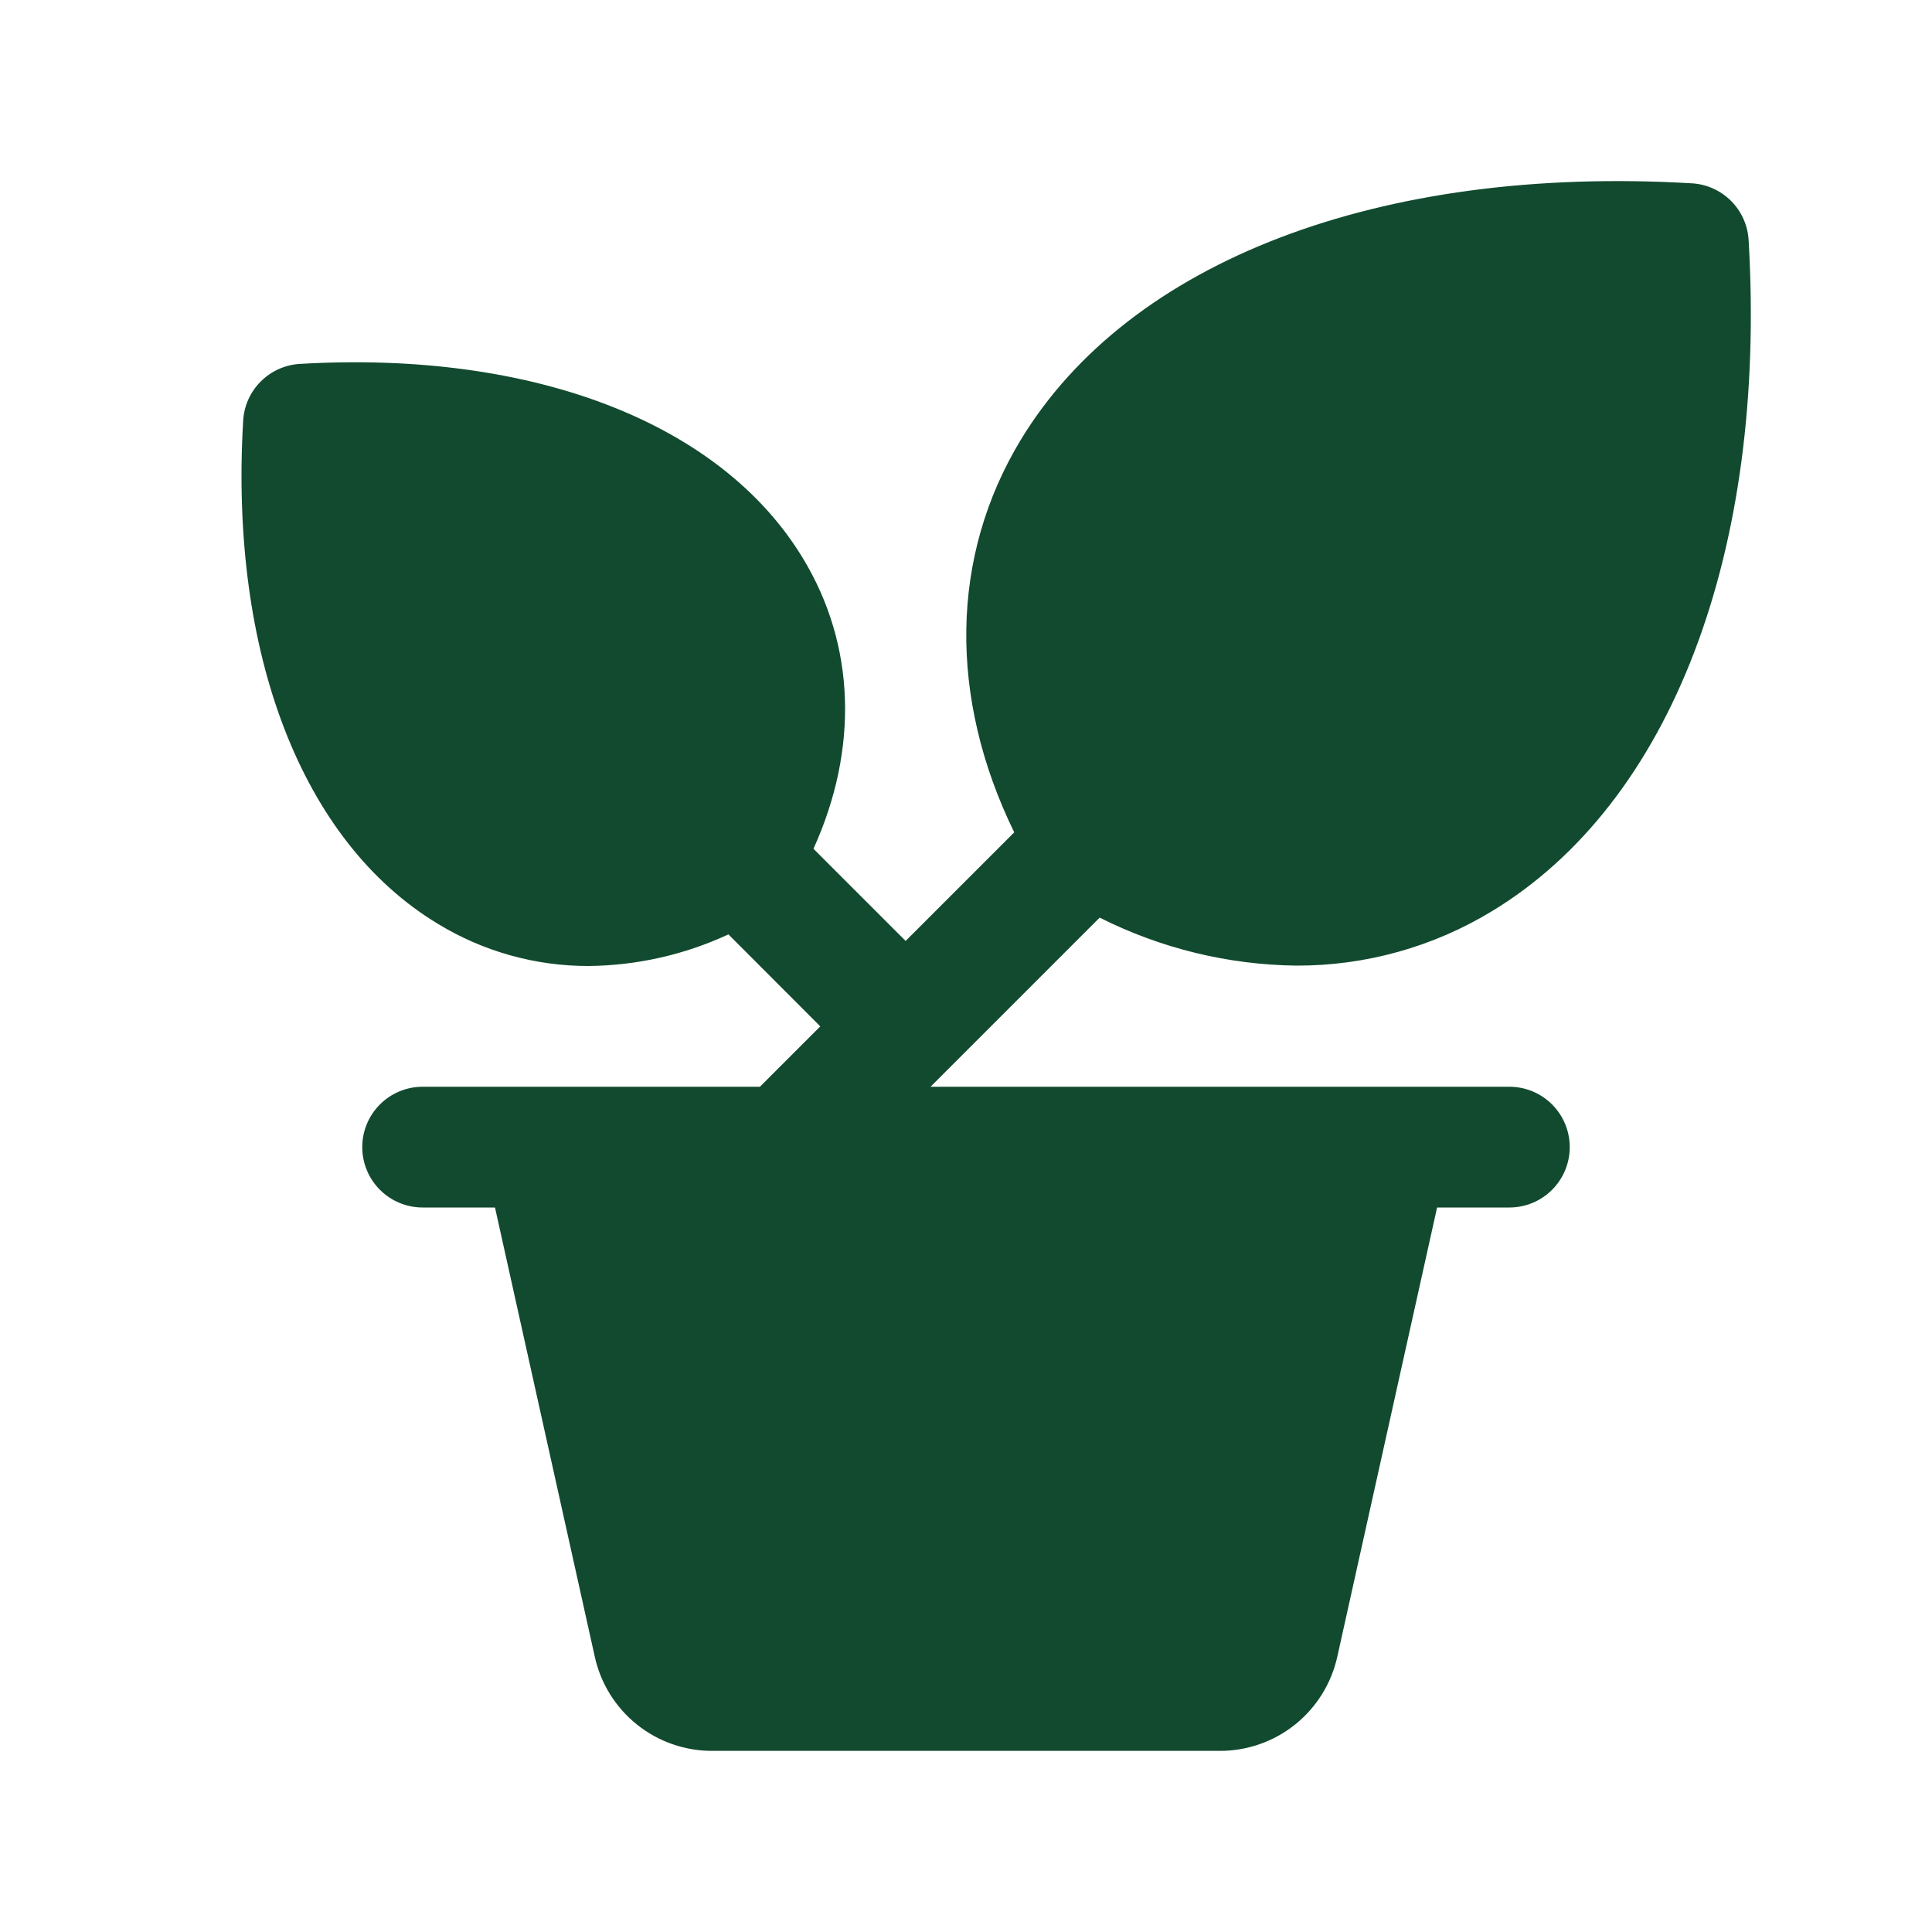 <?xml version="1.0" encoding="UTF-8"?> <svg xmlns="http://www.w3.org/2000/svg" width="96" height="96" viewBox="0 0 96 96" fill="none"><path d="M75 54H46.238L54.641 45.596C57.68 47.126 61.027 47.942 64.429 47.981C67.853 47.99 71.213 47.053 74.138 45.274C83.033 39.889 87.799 27.424 86.888 11.929C86.845 11.195 86.534 10.502 86.014 9.982C85.494 9.462 84.802 9.151 84.068 9.109C68.573 8.197 56.108 12.964 50.719 21.859C47.213 27.652 47.123 34.65 50.396 41.359L45 46.755L40.421 42.176C42.671 37.207 42.51 32.051 39.9 27.746C35.824 21 26.479 17.404 14.899 18.082C14.166 18.126 13.475 18.437 12.956 18.956C12.437 19.475 12.126 20.166 12.083 20.899C11.4 32.475 15 41.82 21.75 45.9C24.008 47.279 26.604 48.005 29.25 48C31.651 47.976 34.018 47.44 36.195 46.429L40.759 51L37.759 54H21C20.204 54 19.441 54.316 18.879 54.879C18.316 55.441 18 56.204 18 57C18 57.795 18.316 58.559 18.879 59.121C19.441 59.684 20.204 60 21 60H24.596L29.55 82.301C29.839 83.637 30.579 84.834 31.646 85.689C32.712 86.545 34.04 87.007 35.408 87H60.596C61.963 87.006 63.291 86.543 64.357 85.688C65.423 84.832 66.163 83.637 66.454 82.301L71.408 60H75C75.796 60 76.559 59.684 77.121 59.121C77.684 58.559 78 57.795 78 57C78 56.204 77.684 55.441 77.121 54.879C76.559 54.316 75.796 54 75 54Z" fill="#124A2F"></path></svg> 
